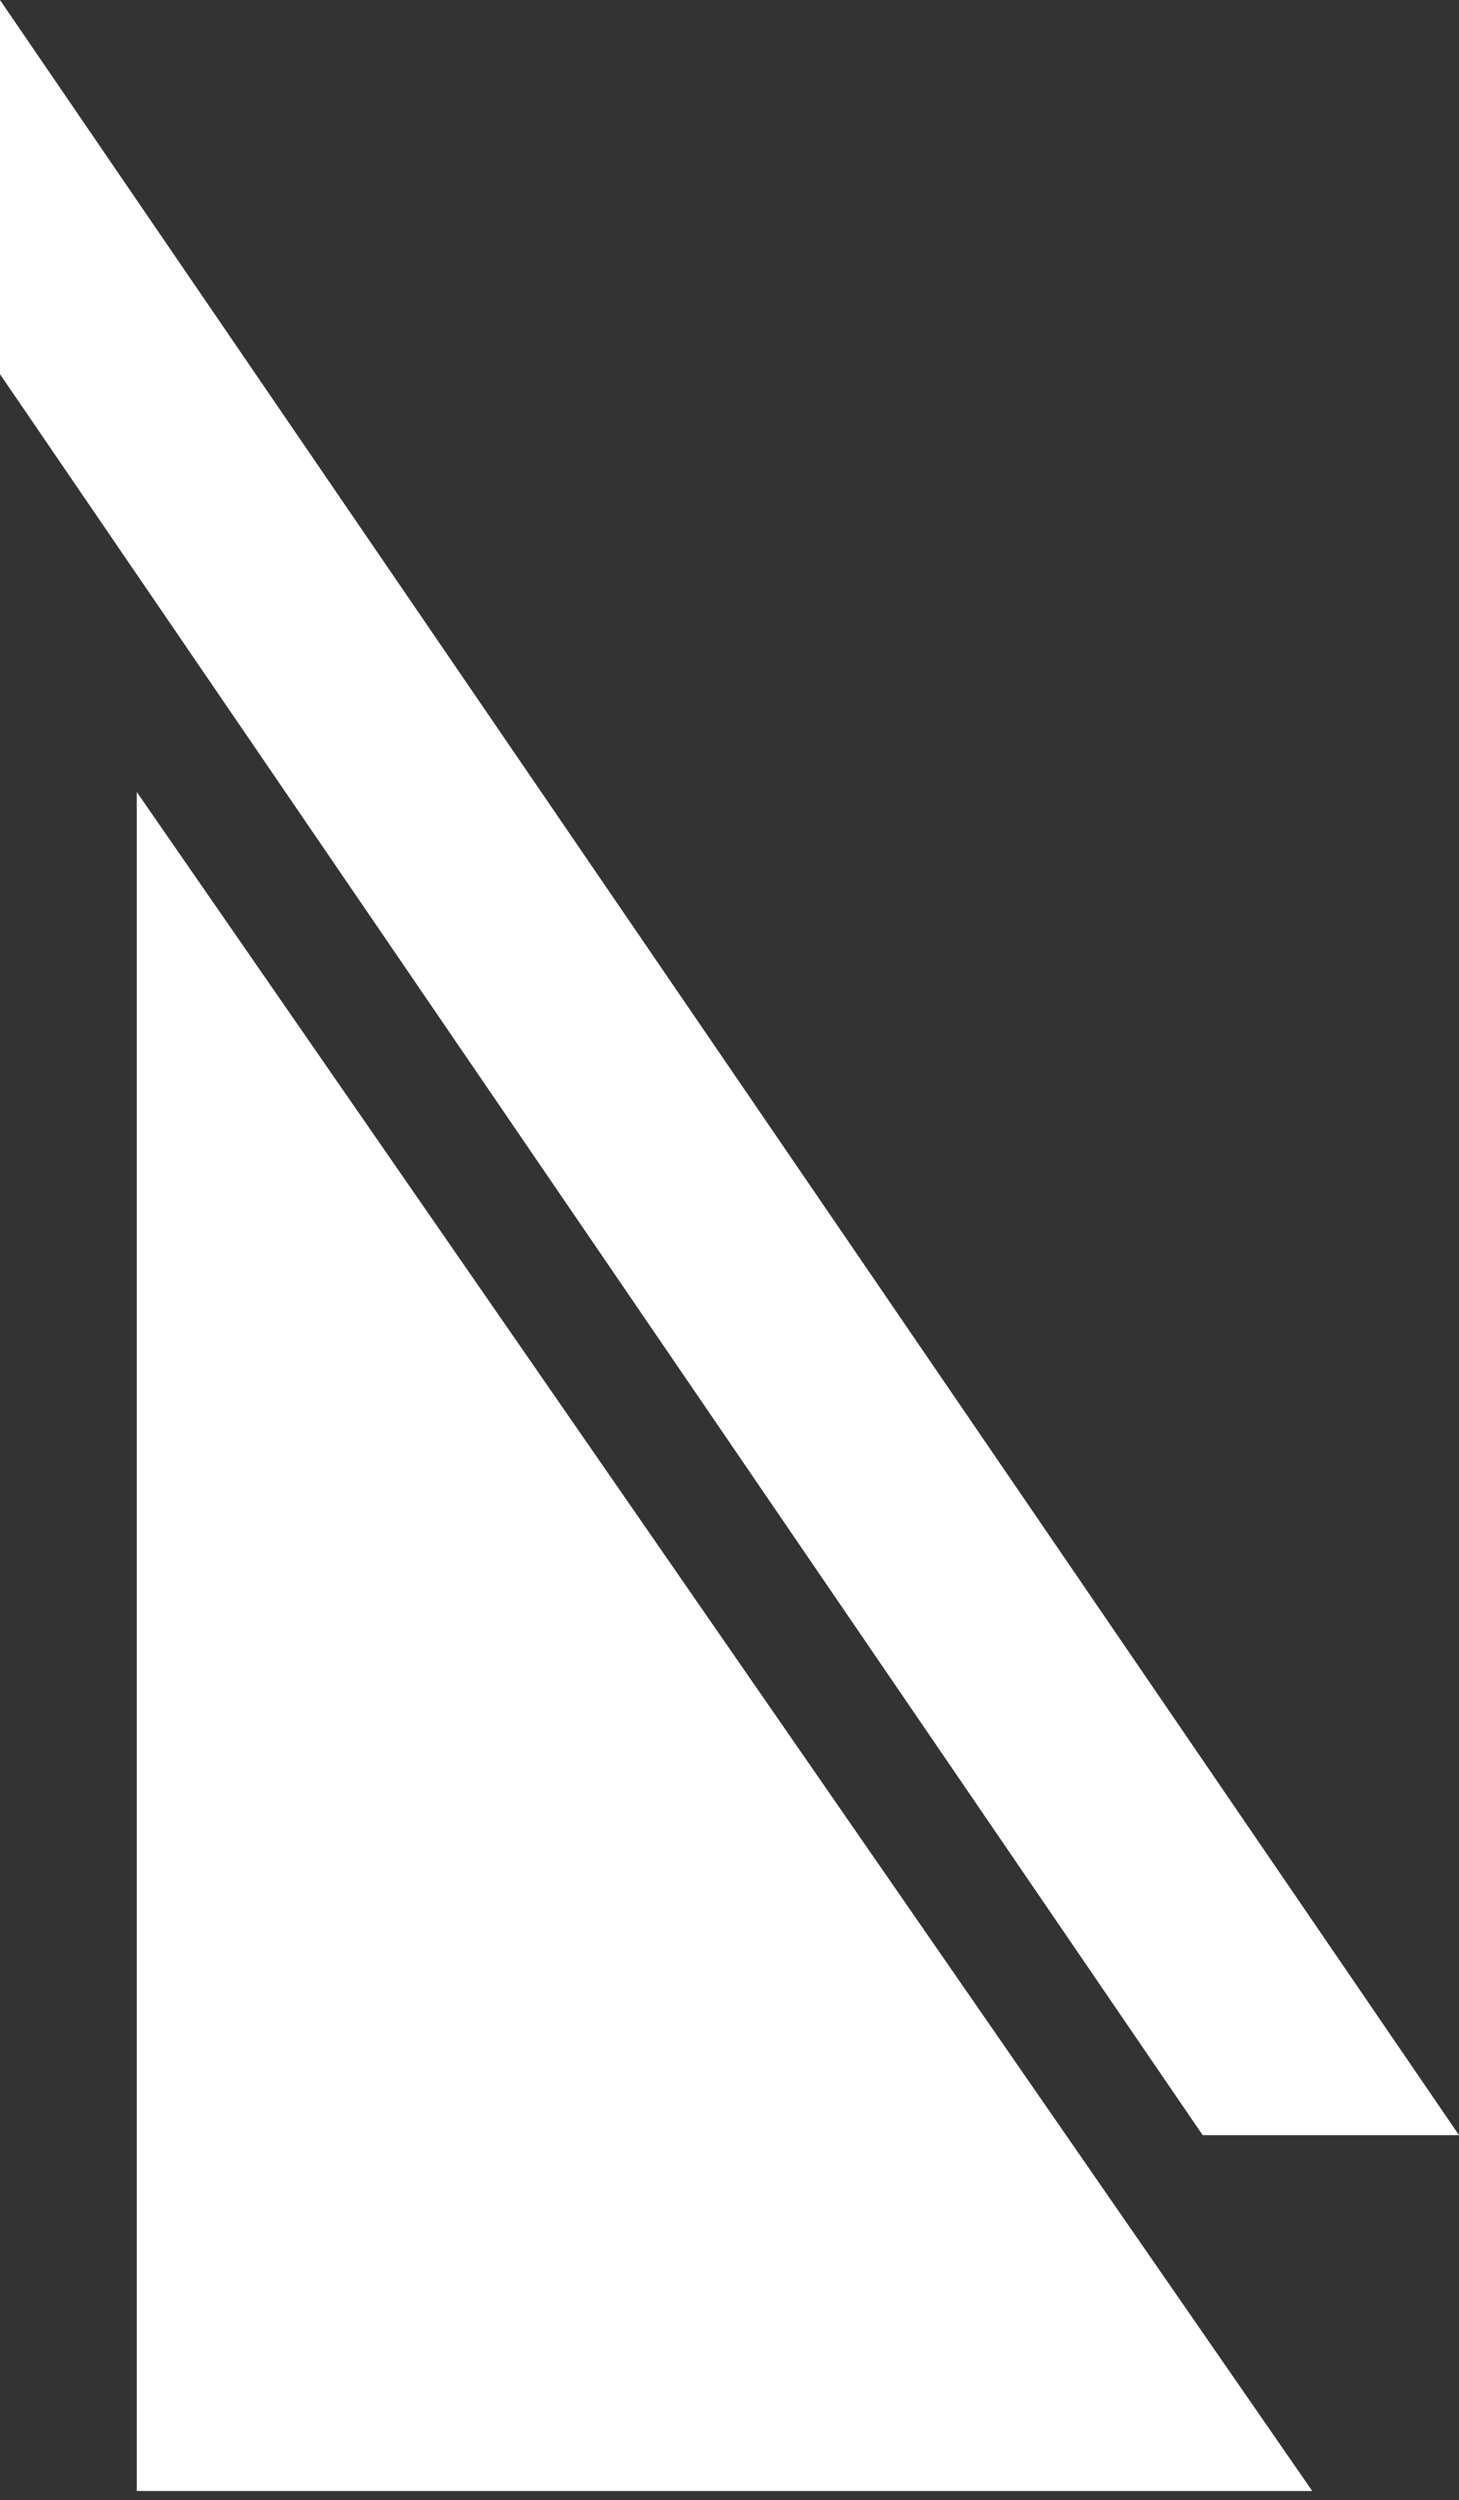 <svg width="80" height="137" viewBox="0 0 80 137" fill="none" xmlns="http://www.w3.org/2000/svg">
<rect x="0" y="0" width="80" height="137" fill="#333333" stroke="none"/>
<path fill-rule="evenodd" clip-rule="evenodd" d="M65.945 117L0 20.503L0 0L80 117H65.945Z" fill="white"/>
<path d="M8 45L71 136H8V45Z" fill="white" stroke="white"/>
</svg>

